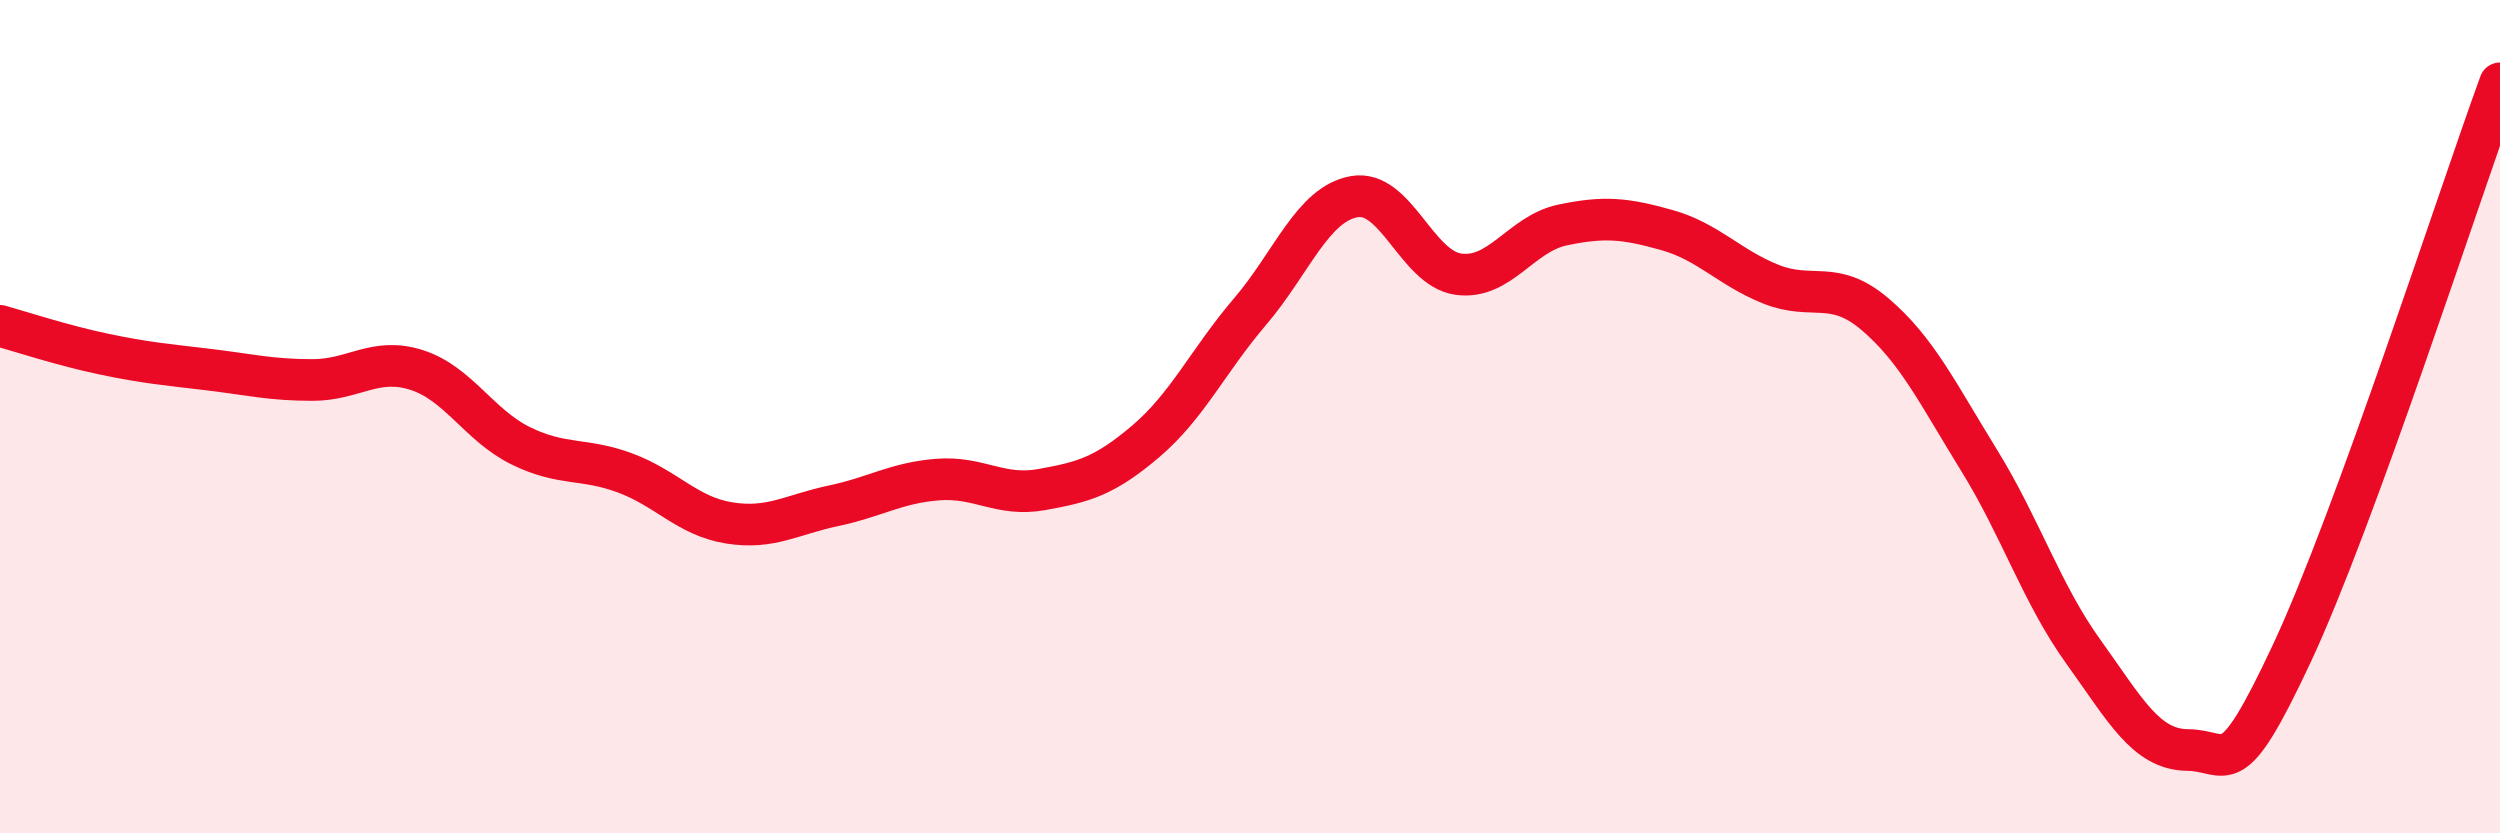 
    <svg width="60" height="20" viewBox="0 0 60 20" xmlns="http://www.w3.org/2000/svg">
      <path
        d="M 0,7.82 C 0.5,7.96 1.5,8.29 2.5,8.5 C 3.5,8.71 4,8.75 5,8.87 C 6,8.99 6.5,9.12 7.5,9.12 C 8.5,9.12 9,8.56 10,8.88 C 11,9.2 11.5,10.21 12.5,10.7 C 13.5,11.19 14,10.98 15,11.35 C 16,11.72 16.5,12.39 17.5,12.55 C 18.5,12.71 19,12.35 20,12.14 C 21,11.93 21.5,11.59 22.5,11.51 C 23.5,11.43 24,11.93 25,11.75 C 26,11.57 26.5,11.44 27.5,10.59 C 28.5,9.74 29,8.65 30,7.48 C 31,6.31 31.5,4.9 32.5,4.72 C 33.5,4.54 34,6.44 35,6.58 C 36,6.72 36.5,5.61 37.5,5.4 C 38.5,5.19 39,5.24 40,5.52 C 41,5.8 41.5,6.42 42.5,6.82 C 43.5,7.22 44,6.69 45,7.54 C 46,8.39 46.5,9.43 47.5,11.05 C 48.5,12.67 49,14.25 50,15.64 C 51,17.03 51.5,17.99 52.5,18 C 53.5,18.01 53.5,18.89 55,15.69 C 56.5,12.49 59,4.74 60,2L60 20L0 20Z"
        fill="#EB0A25"
        opacity="0.1"
        stroke-linecap="round"
        stroke-linejoin="round"
      />
      <path
        d="M 0,7.82 C 0.5,7.96 1.5,8.29 2.5,8.5 C 3.5,8.71 4,8.75 5,8.87 C 6,8.99 6.5,9.12 7.5,9.12 C 8.5,9.12 9,8.56 10,8.88 C 11,9.2 11.5,10.21 12.5,10.7 C 13.5,11.19 14,10.98 15,11.35 C 16,11.72 16.5,12.39 17.5,12.55 C 18.5,12.71 19,12.35 20,12.14 C 21,11.93 21.5,11.59 22.5,11.51 C 23.5,11.43 24,11.93 25,11.75 C 26,11.57 26.5,11.44 27.5,10.59 C 28.5,9.74 29,8.65 30,7.48 C 31,6.31 31.5,4.9 32.5,4.72 C 33.5,4.54 34,6.44 35,6.58 C 36,6.72 36.5,5.61 37.5,5.4 C 38.5,5.19 39,5.24 40,5.52 C 41,5.8 41.5,6.42 42.5,6.82 C 43.5,7.22 44,6.69 45,7.54 C 46,8.39 46.5,9.43 47.5,11.05 C 48.5,12.67 49,14.25 50,15.64 C 51,17.03 51.5,17.99 52.5,18 C 53.5,18.01 53.5,18.89 55,15.69 C 56.5,12.49 59,4.74 60,2"
        stroke="#EB0A25"
        stroke-width="1"
        fill="none"
        stroke-linecap="round"
        stroke-linejoin="round"
      />
    </svg>
  